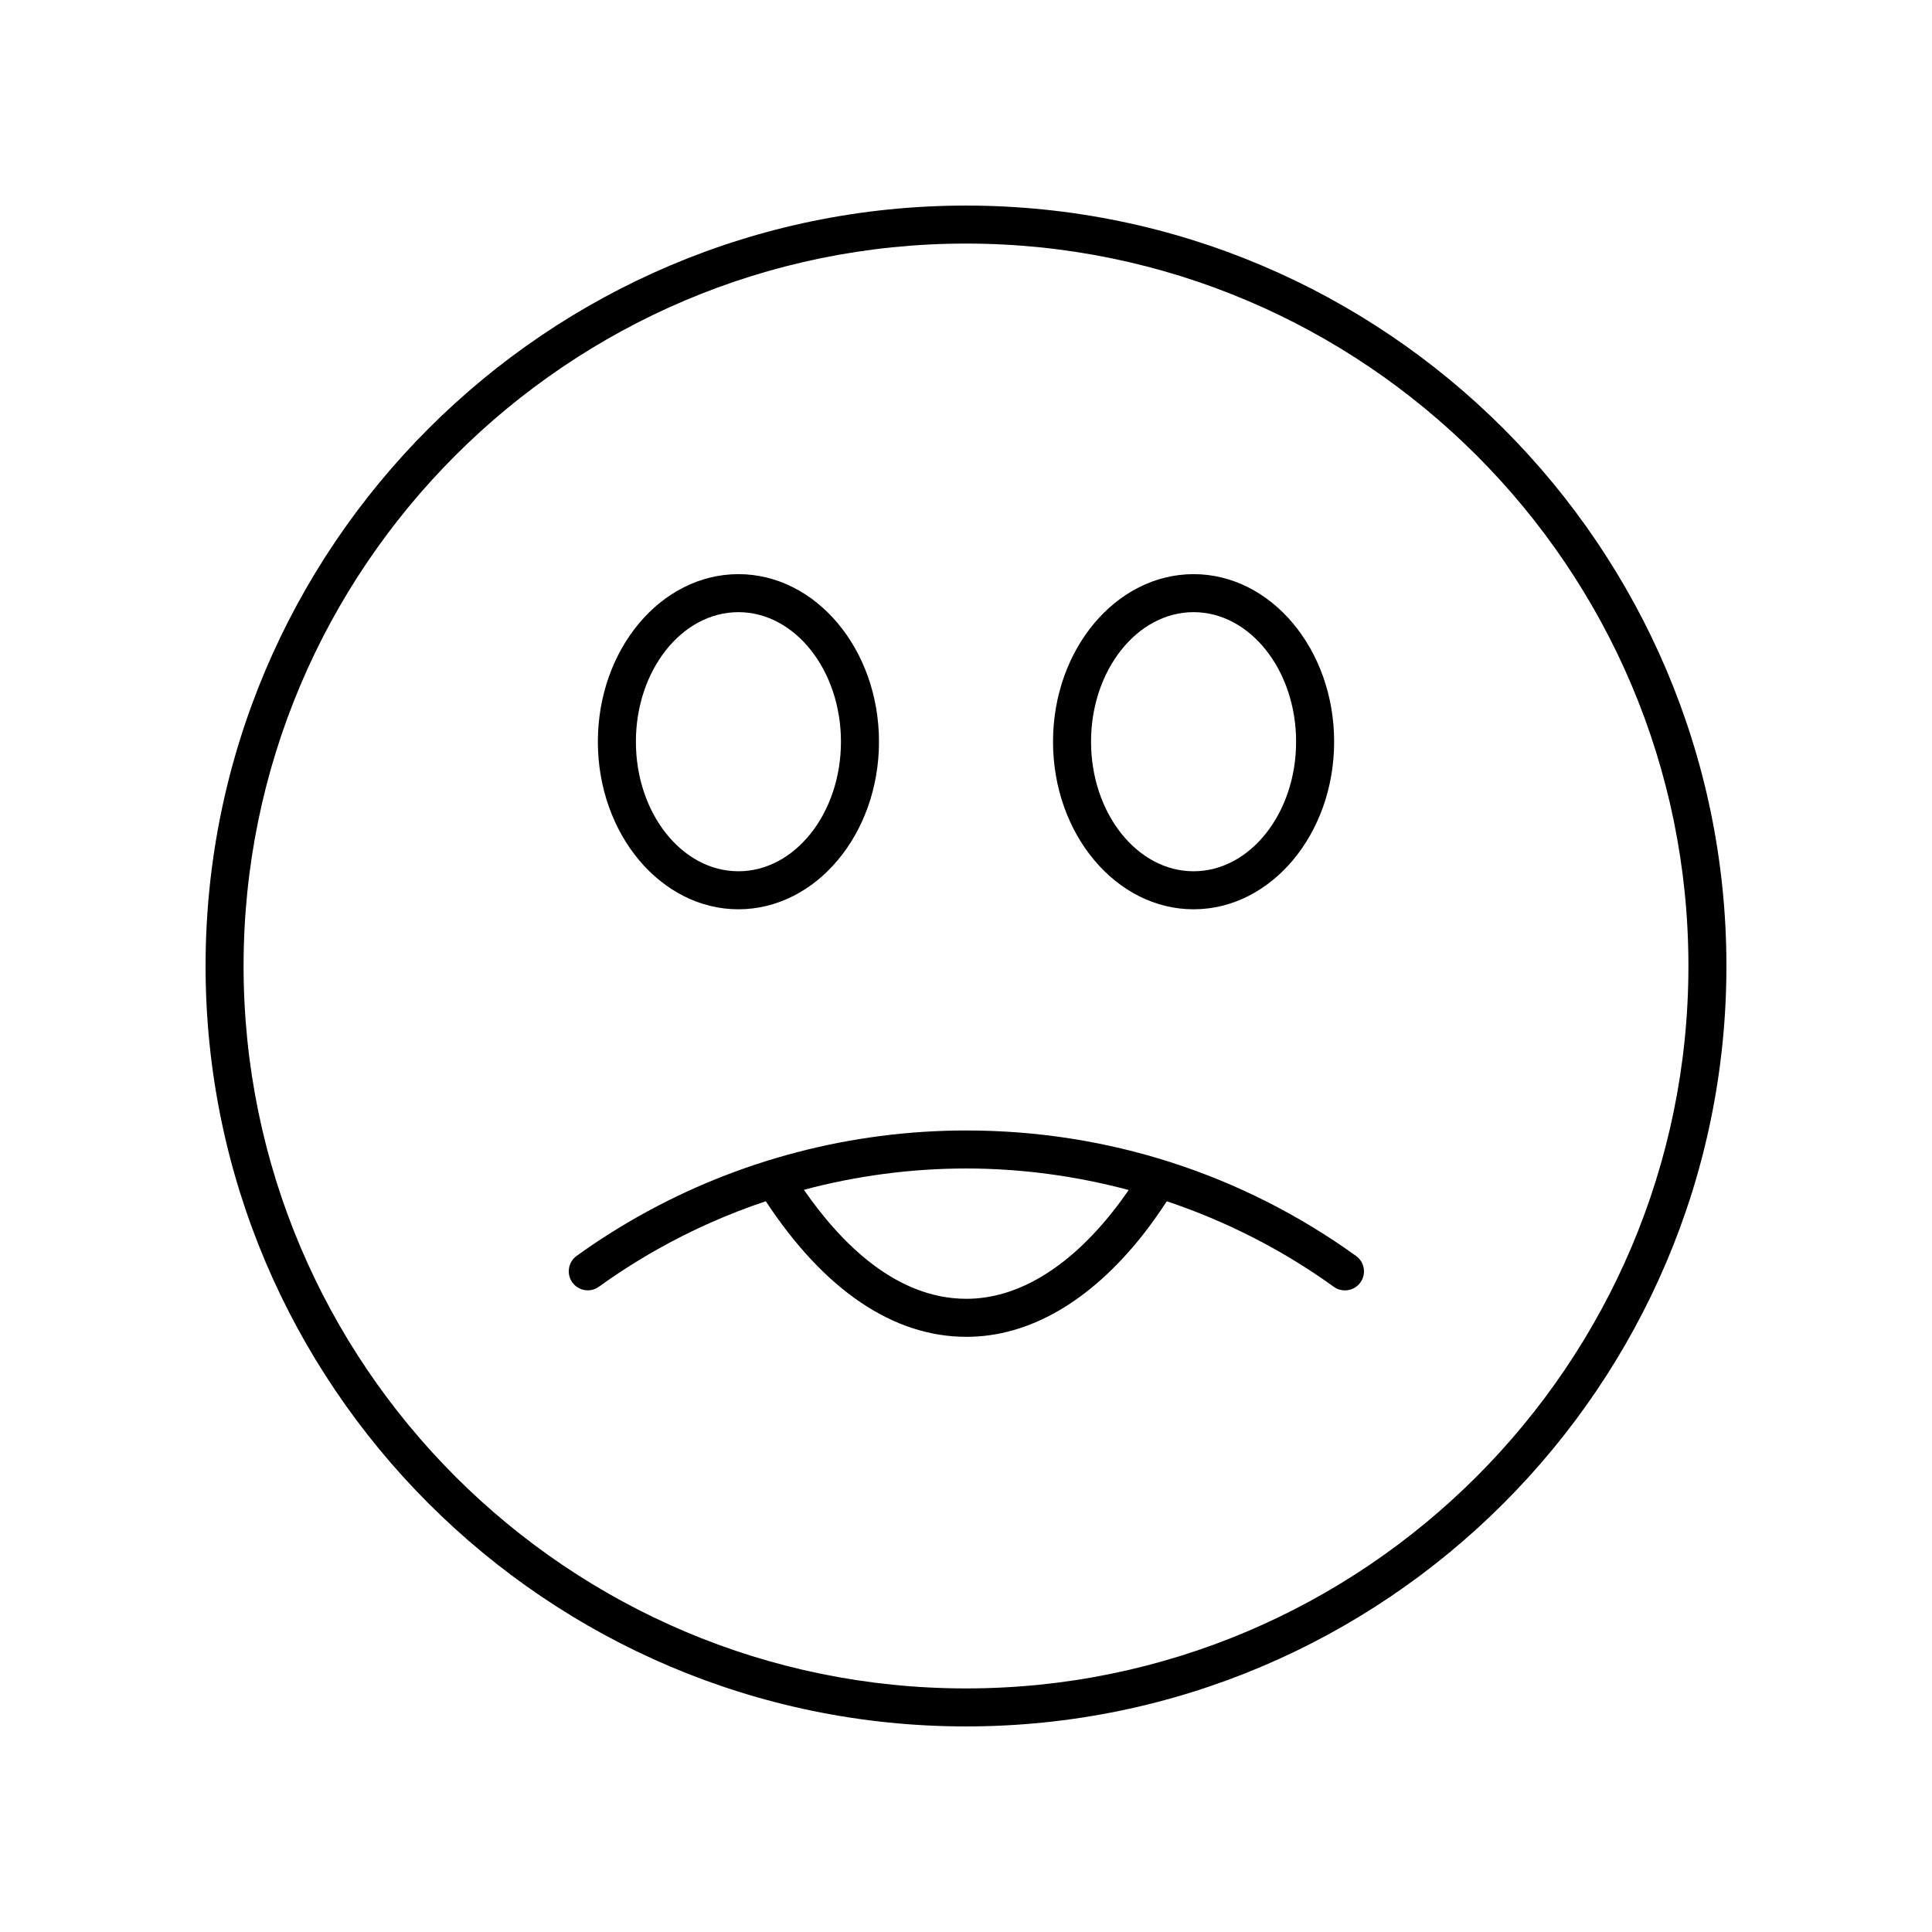 <?xml version="1.0" encoding="UTF-8"?>
<!-- Uploaded to: ICON Repo, www.iconrepo.com, Generator: ICON Repo Mixer Tools -->
<svg fill="#000000" width="800px" height="800px" version="1.1" viewBox="144 144 512 512" xmlns="http://www.w3.org/2000/svg">
 <g>
  <path d="m400 601.52c111.12 0 201.52-90.402 201.52-201.52s-90.406-201.52-201.52-201.52c-111.12 0-201.52 90.402-201.52 201.52s90.402 201.52 201.52 201.52zm0-392.97c105.56 0 191.45 85.883 191.45 191.45-0.004 105.56-85.887 191.45-191.45 191.45-105.57 0-191.45-85.883-191.45-191.45 0-105.57 85.883-191.45 191.45-191.45z"/>
  <path d="m302.71 485c4.93-3.543 10.109-6.859 15.398-9.848 9.188-5.195 18.855-9.469 28.84-12.812 15.445 23.508 33.762 35.934 53.152 35.934 16.602 0 32.762-9.328 46.73-26.977 2.184-2.754 4.305-5.789 6.383-8.949 15.676 5.262 30.582 12.82 44.27 22.672 0.891 0.641 1.918 0.949 2.938 0.949 1.566 0 3.109-0.727 4.094-2.098 1.625-2.254 1.113-5.406-1.145-7.031-30.219-21.758-65.938-33.254-103.29-33.254-30.488 0-60.551 7.883-86.934 22.793-5.609 3.168-11.098 6.68-16.324 10.441-2.258 1.625-2.773 4.773-1.145 7.031 1.621 2.262 4.773 2.777 7.027 1.148zm140.41-25.637c-1.375 1.984-2.769 3.891-4.188 5.676-11.988 15.148-25.422 23.156-38.832 23.156-18.574 0-33.219-14.672-43.059-28.887 13.977-3.719 28.449-5.648 43.039-5.648 14.715 0.004 29.129 2.004 43.039 5.703z"/>
  <path d="m339.69 384.97c20.543 0 37.25-19.922 37.25-44.406 0-24.488-16.707-44.41-37.25-44.41s-37.25 19.922-37.25 44.41c0.004 24.484 16.711 44.406 37.25 44.406zm0-78.742c14.98 0 27.172 15.402 27.172 34.336 0 18.93-12.191 34.332-27.172 34.332s-27.172-15.402-27.172-34.332c0-18.934 12.191-34.336 27.172-34.336z"/>
  <path d="m460.31 384.97c20.543 0 37.25-19.922 37.25-44.406 0-24.488-16.707-44.41-37.25-44.41-20.543 0-37.25 19.922-37.25 44.41 0 24.484 16.707 44.406 37.25 44.406zm0-78.742c14.98 0 27.172 15.402 27.172 34.336 0 18.93-12.191 34.332-27.172 34.332-14.98 0-27.172-15.402-27.172-34.332 0-18.934 12.191-34.336 27.172-34.336z"/>
 </g>
</svg>